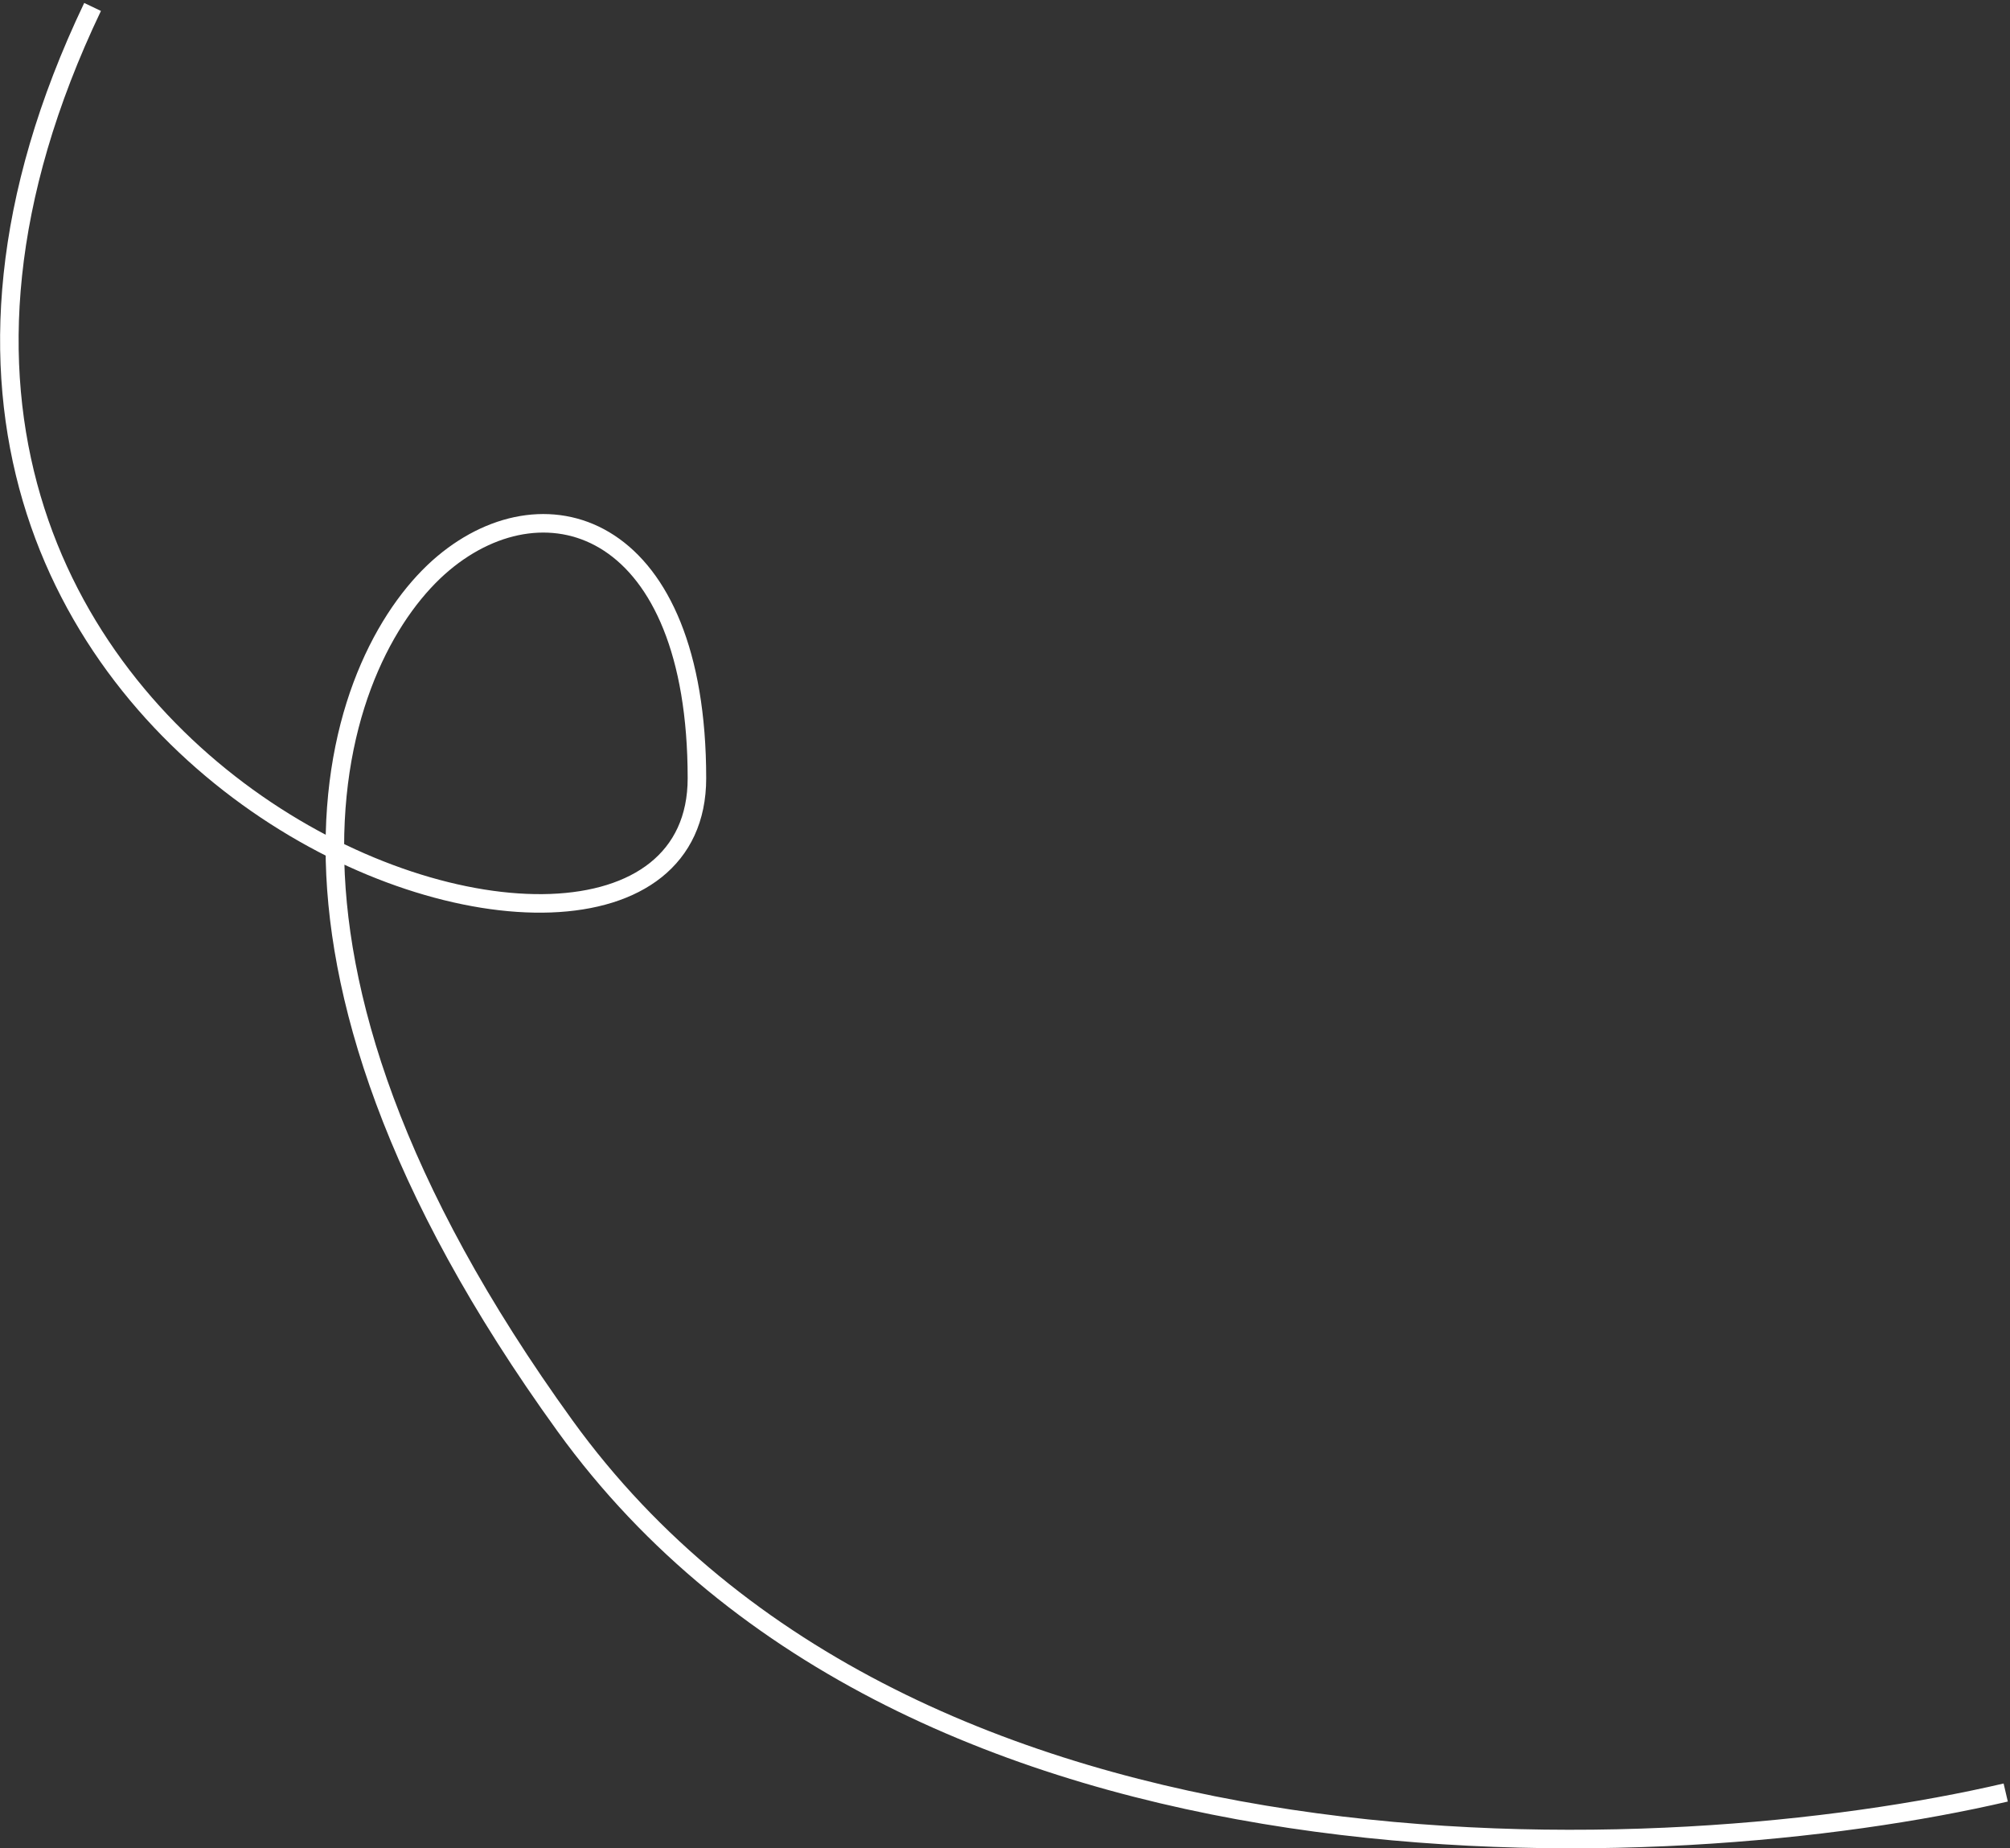 <?xml version="1.0" encoding="UTF-8"?> <svg xmlns="http://www.w3.org/2000/svg" width="434" height="399" viewBox="0 0 434 399" fill="none"><rect x="0" y="0" width="434" height="399" fill="#333333" stroke="none"/><path d="M433.074 386.957C360.663 403.815 197.079 411.593 122.029 307.843C46.978 204.093 73.237 140.434 95.748 121.573C118.258 102.713 150.477 113.421 150.482 168C150.49 238.115 -59.499 168 19.988 1.5" stroke="white" stroke-width="4"></path></svg> 